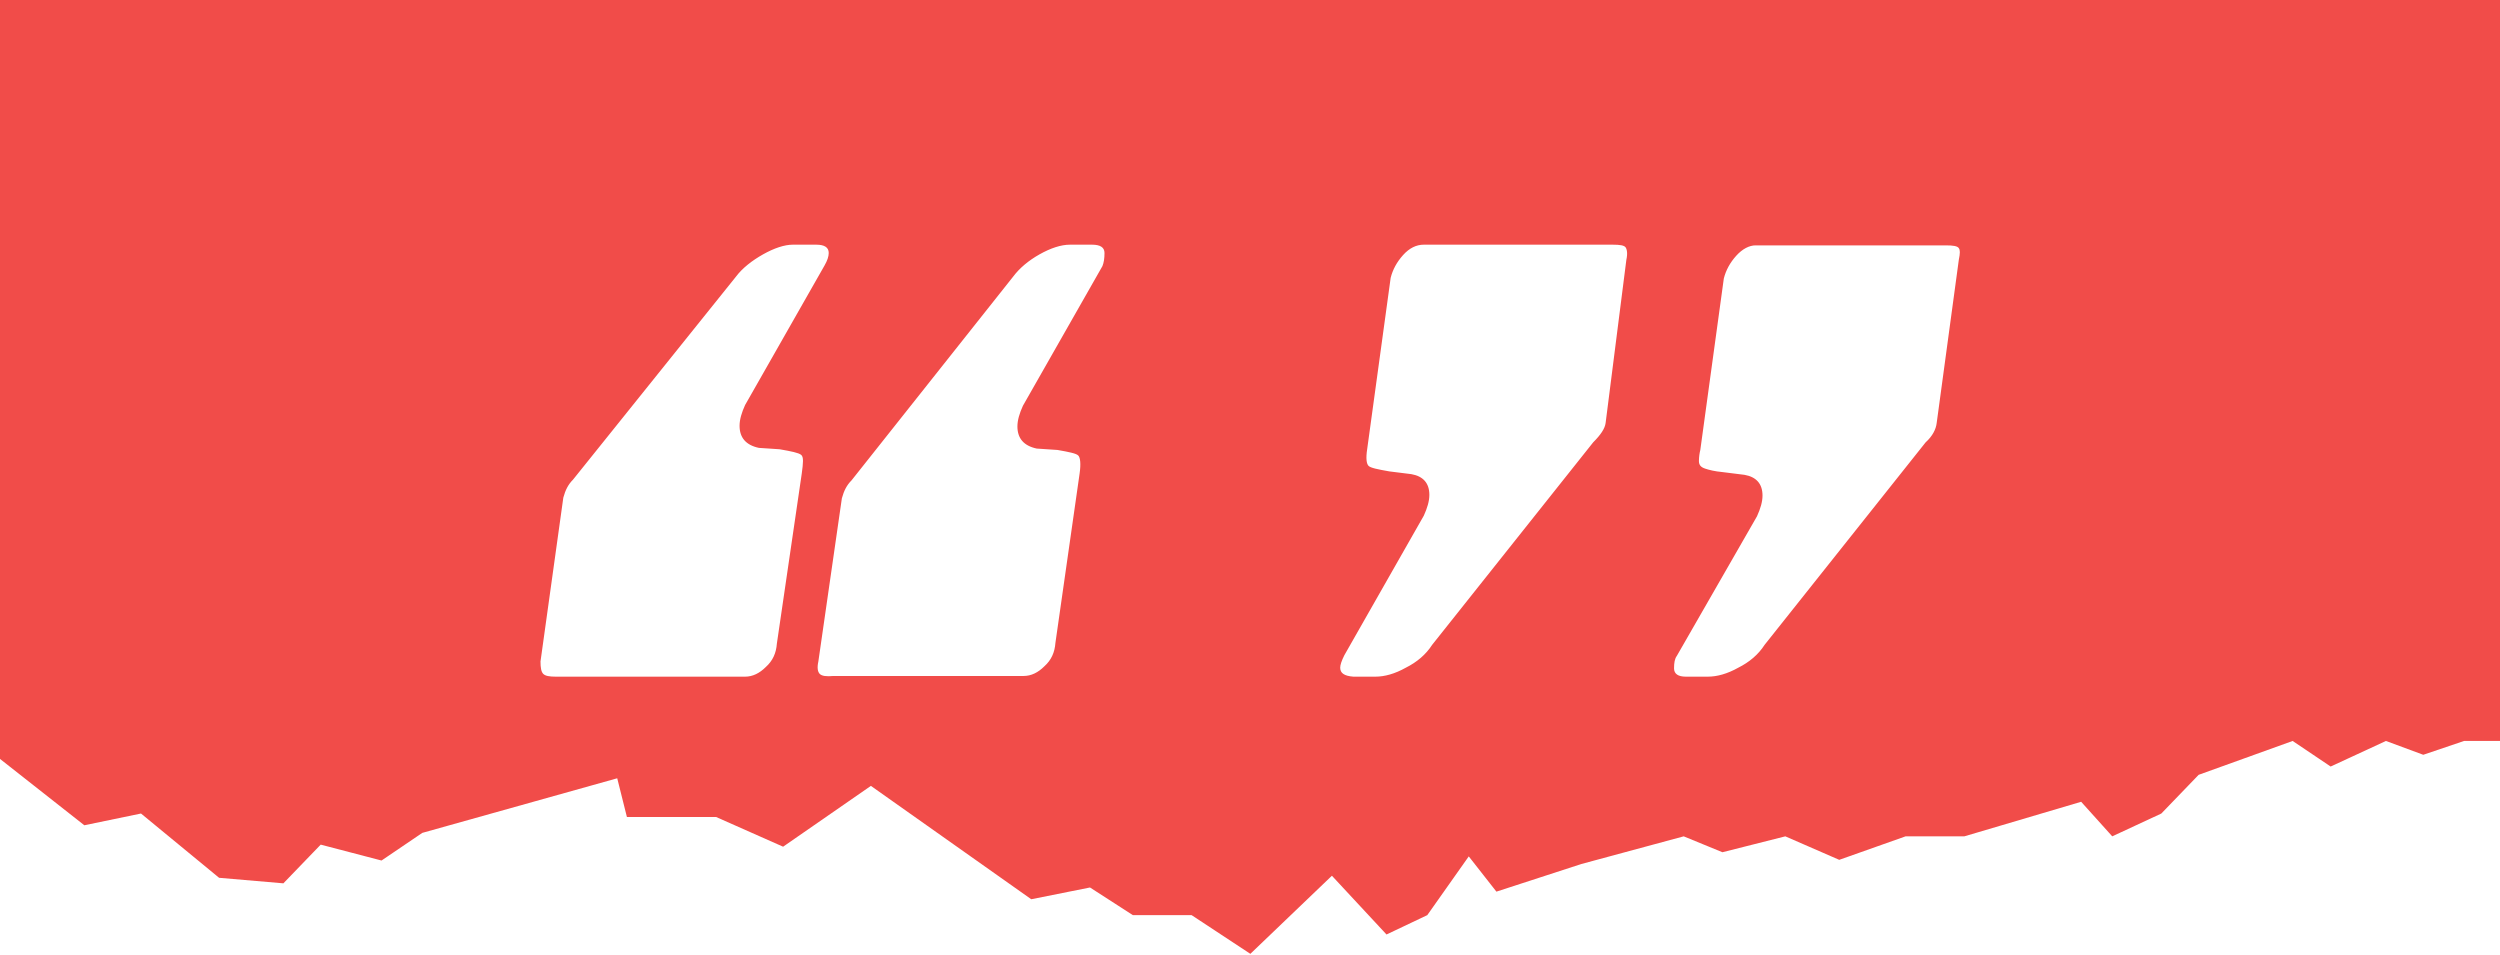 <svg xmlns="http://www.w3.org/2000/svg" xmlns:xlink="http://www.w3.org/1999/xlink" id="Layer_1" viewBox="0 0 361.7 138.1" style="enable-background:new 0 0 361.7 138.1;"><style>.st0{fill:#F14C49;}</style><path class="st0" d="M0 0v109.8l12.2 9.6 8.2-1.7 11.3 9.3 9.3.8 5.4-5.6 8.8 2.3 5.9-4 28.2-7.9 1.4 5.6h12.9l9.7 4.3 12.7-8.8 23.2 16.4 8.5-1.7 6.2 4h8.5l8.5 5.6 11.8-11.3 7.9 8.5 5.9-2.8 6-8.5 4 5.1 12.3-4 14.8-4 5.6 2.3 9.1-2.3 7.8 3.4 9.6-3.4h8.5l16.9-5 4.5 5 7.1-3.3 5.4-5.6 13.6-4.9 5.5 3.7 8-3.7 5.4 2 5.9-2h5.2V0H0zM116 68.5l-3.6 24.6c-.1 1.4-.6 2.5-1.6 3.4-.9.9-1.9 1.4-3 1.4H80.4c-.9.0-1.5-.1-1.8-.4-.3-.3-.4-.9-.4-1.8L81.5 72c.3-1.1.7-1.9 1.4-2.6L106.5 40c.9-1.2 2.3-2.3 3.9-3.2 1.6-.9 3.1-1.4 4.3-1.4h3.4c1.2.0 1.8.4 1.8 1.2.0.5-.2 1.1-.6 1.8l-11.5 20.2c-.5 1.1-.8 2.1-.8 3 0 1.7.9 2.8 2.8 3.2l3 .2c1.7.3 2.7.5 3.1.8S116.2 67 116 68.5zm43.5-30L148 58.7c-.5 1.1-.8 2.1-.8 3 0 1.7.9 2.8 2.8 3.2l3 .2c1.7.3 2.7.5 3 .8s.4 1.2.2 2.6L152.7 93c-.1 1.4-.6 2.5-1.6 3.4-.9.9-1.9 1.4-3 1.4h-27.5c-1.1.1-1.7.0-2-.3s-.4-.9-.2-1.8l3.4-23.6c.3-1.1.7-1.9 1.4-2.6L146.6 40c.9-1.2 2.2-2.3 3.8-3.2 1.6-.9 3.1-1.4 4.4-1.4h3.2c1.2.0 1.8.4 1.8 1.2S159.7 38 159.5 38.5zM235.3 37.6l-3 23.6c-.1.8-.7 1.7-1.8 2.8l-23.3 29.3c-.9 1.4-2.2 2.5-3.8 3.3-1.6.9-3.1 1.3-4.4 1.3h-3.2c-1.3-.1-1.9-.5-1.9-1.3.0-.4.2-1 .6-1.8L206 74.6c.5-1.1.8-2.1.8-3 0-1.7-.9-2.7-2.6-3l-3.2-.4c-1.7-.3-2.7-.5-3-.8s-.4-1.1-.2-2.4l3.4-24.8c.3-1.2.9-2.3 1.8-3.3s1.9-1.5 3-1.5h27.3c1.1.0 1.7.1 1.9.4C235.4 36.1 235.5 36.7 235.3 37.6zm48.1.0-3.2 23.6c-.1.9-.6 1.9-1.6 2.8l-23.3 29.3c-.9 1.4-2.2 2.5-3.8 3.3-1.6.9-3.1 1.3-4.4 1.3h-3.2c-1.1.0-1.7-.4-1.7-1.2s.1-1.4.4-1.8l11.6-20.2c.5-1.1.8-2.1.8-3 0-1.7-.9-2.7-2.6-3l-3.2-.4c-1.1-.1-1.9-.3-2.5-.5s-.9-.5-.9-1.1.1-1.2.2-1.6l3.4-24.8c.3-1.2.9-2.3 1.8-3.3s1.9-1.5 2.8-1.5h27.5c1.1.0 1.7.1 1.9.4S283.6 36.6 283.4 37.6z"/></svg>